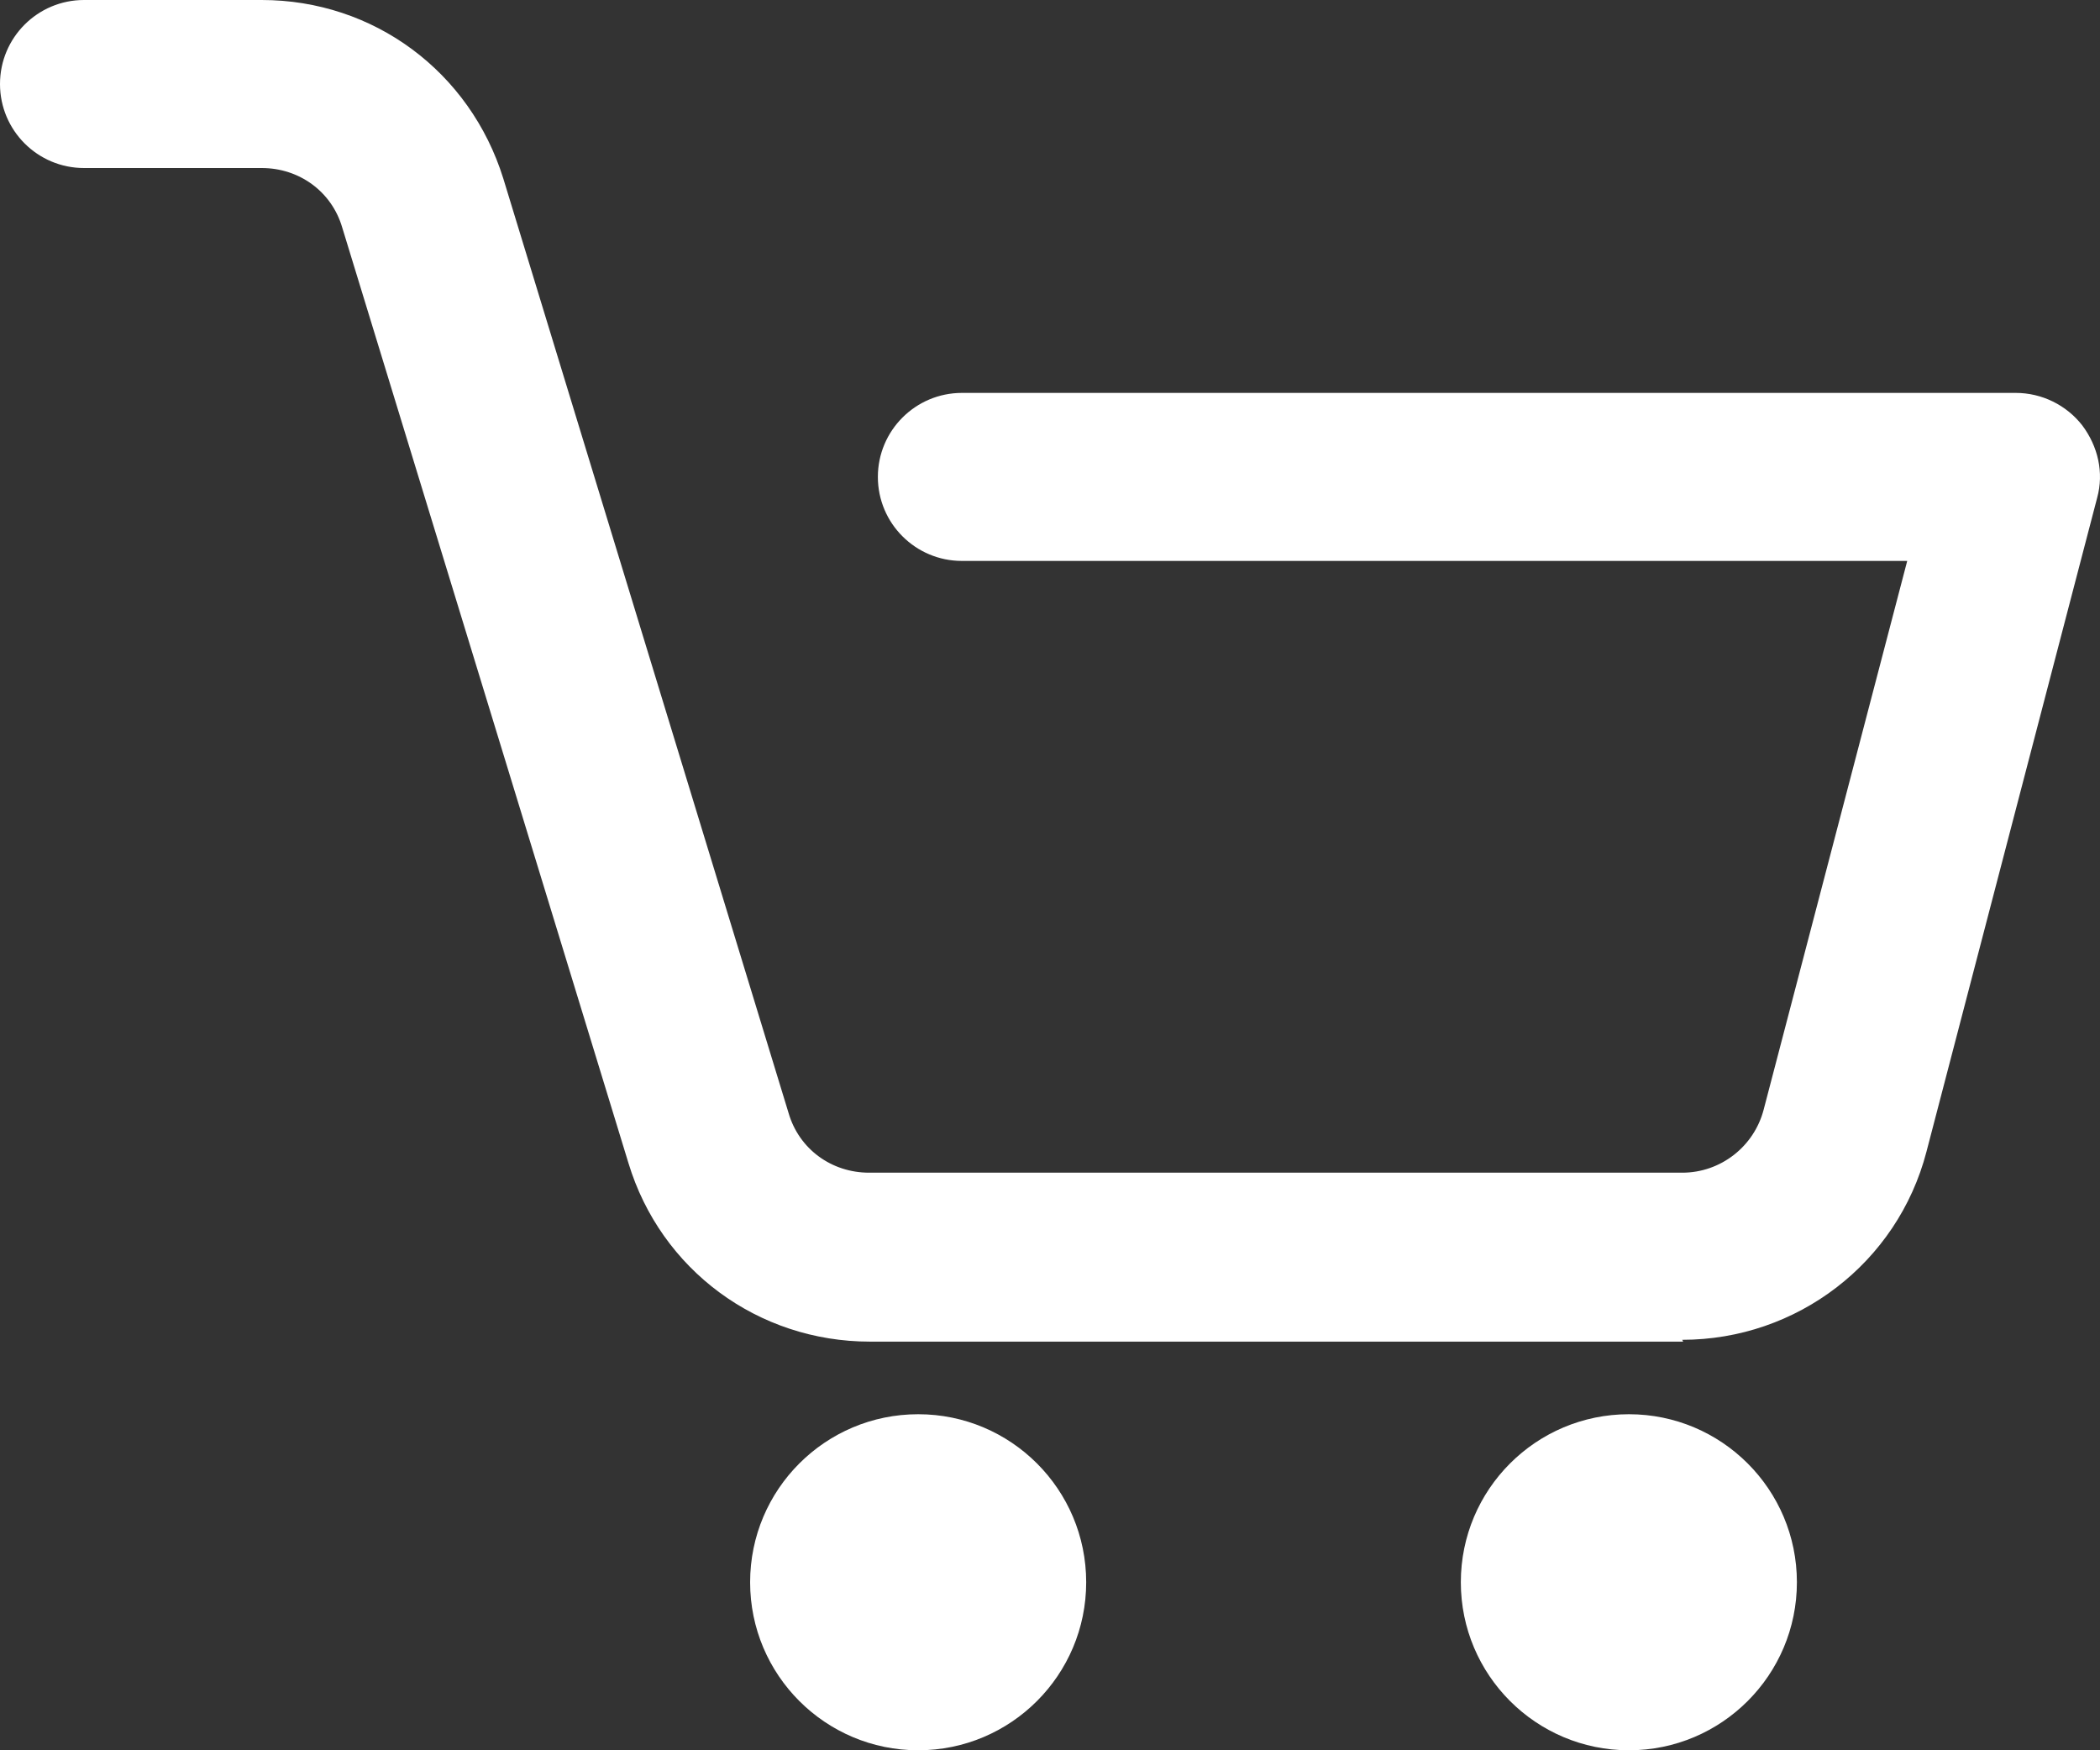 <svg width="30" height="25" viewBox="0 0 30 25" fill="none" xmlns="http://www.w3.org/2000/svg">
<rect x="0" y="0" width="30" height="25" fill="#333333" stroke="none"/>
<path d="M24.045 19.163H12.429C10.828 19.163 9.44 18.137 8.978 16.613L4.889 3.25C4.739 2.737 4.276 2.4 3.739 2.4H1.2C0.538 2.4 0 1.863 0 1.2C0 0.537 0.538 0 1.2 0H3.739C5.339 0 6.715 1.025 7.19 2.55L11.266 15.9C11.416 16.413 11.879 16.75 12.416 16.75H24.032C24.582 16.75 25.058 16.375 25.195 15.85L27.246 8.012H13.742C13.079 8.012 12.541 7.475 12.541 6.812C12.541 6.15 13.079 5.612 13.742 5.612H28.796C29.171 5.612 29.521 5.787 29.746 6.075C29.971 6.375 30.059 6.75 29.959 7.112L27.521 16.45C27.108 18.038 25.67 19.137 24.032 19.137L24.045 19.163Z" fill="white"/>
<path d="M13.117 25C14.442 25 15.517 23.925 15.517 22.6C15.517 21.274 14.442 20.2 13.117 20.2C11.791 20.2 10.716 21.274 10.716 22.6C10.716 23.925 11.791 25 13.117 25Z" fill="white"/>
<path d="M23.27 25C24.595 25 25.67 23.925 25.67 22.6C25.67 21.274 24.595 20.2 23.27 20.2C21.944 20.2 20.869 21.274 20.869 22.6C20.869 23.925 21.944 25 23.27 25Z" fill="white"/>
</svg>
